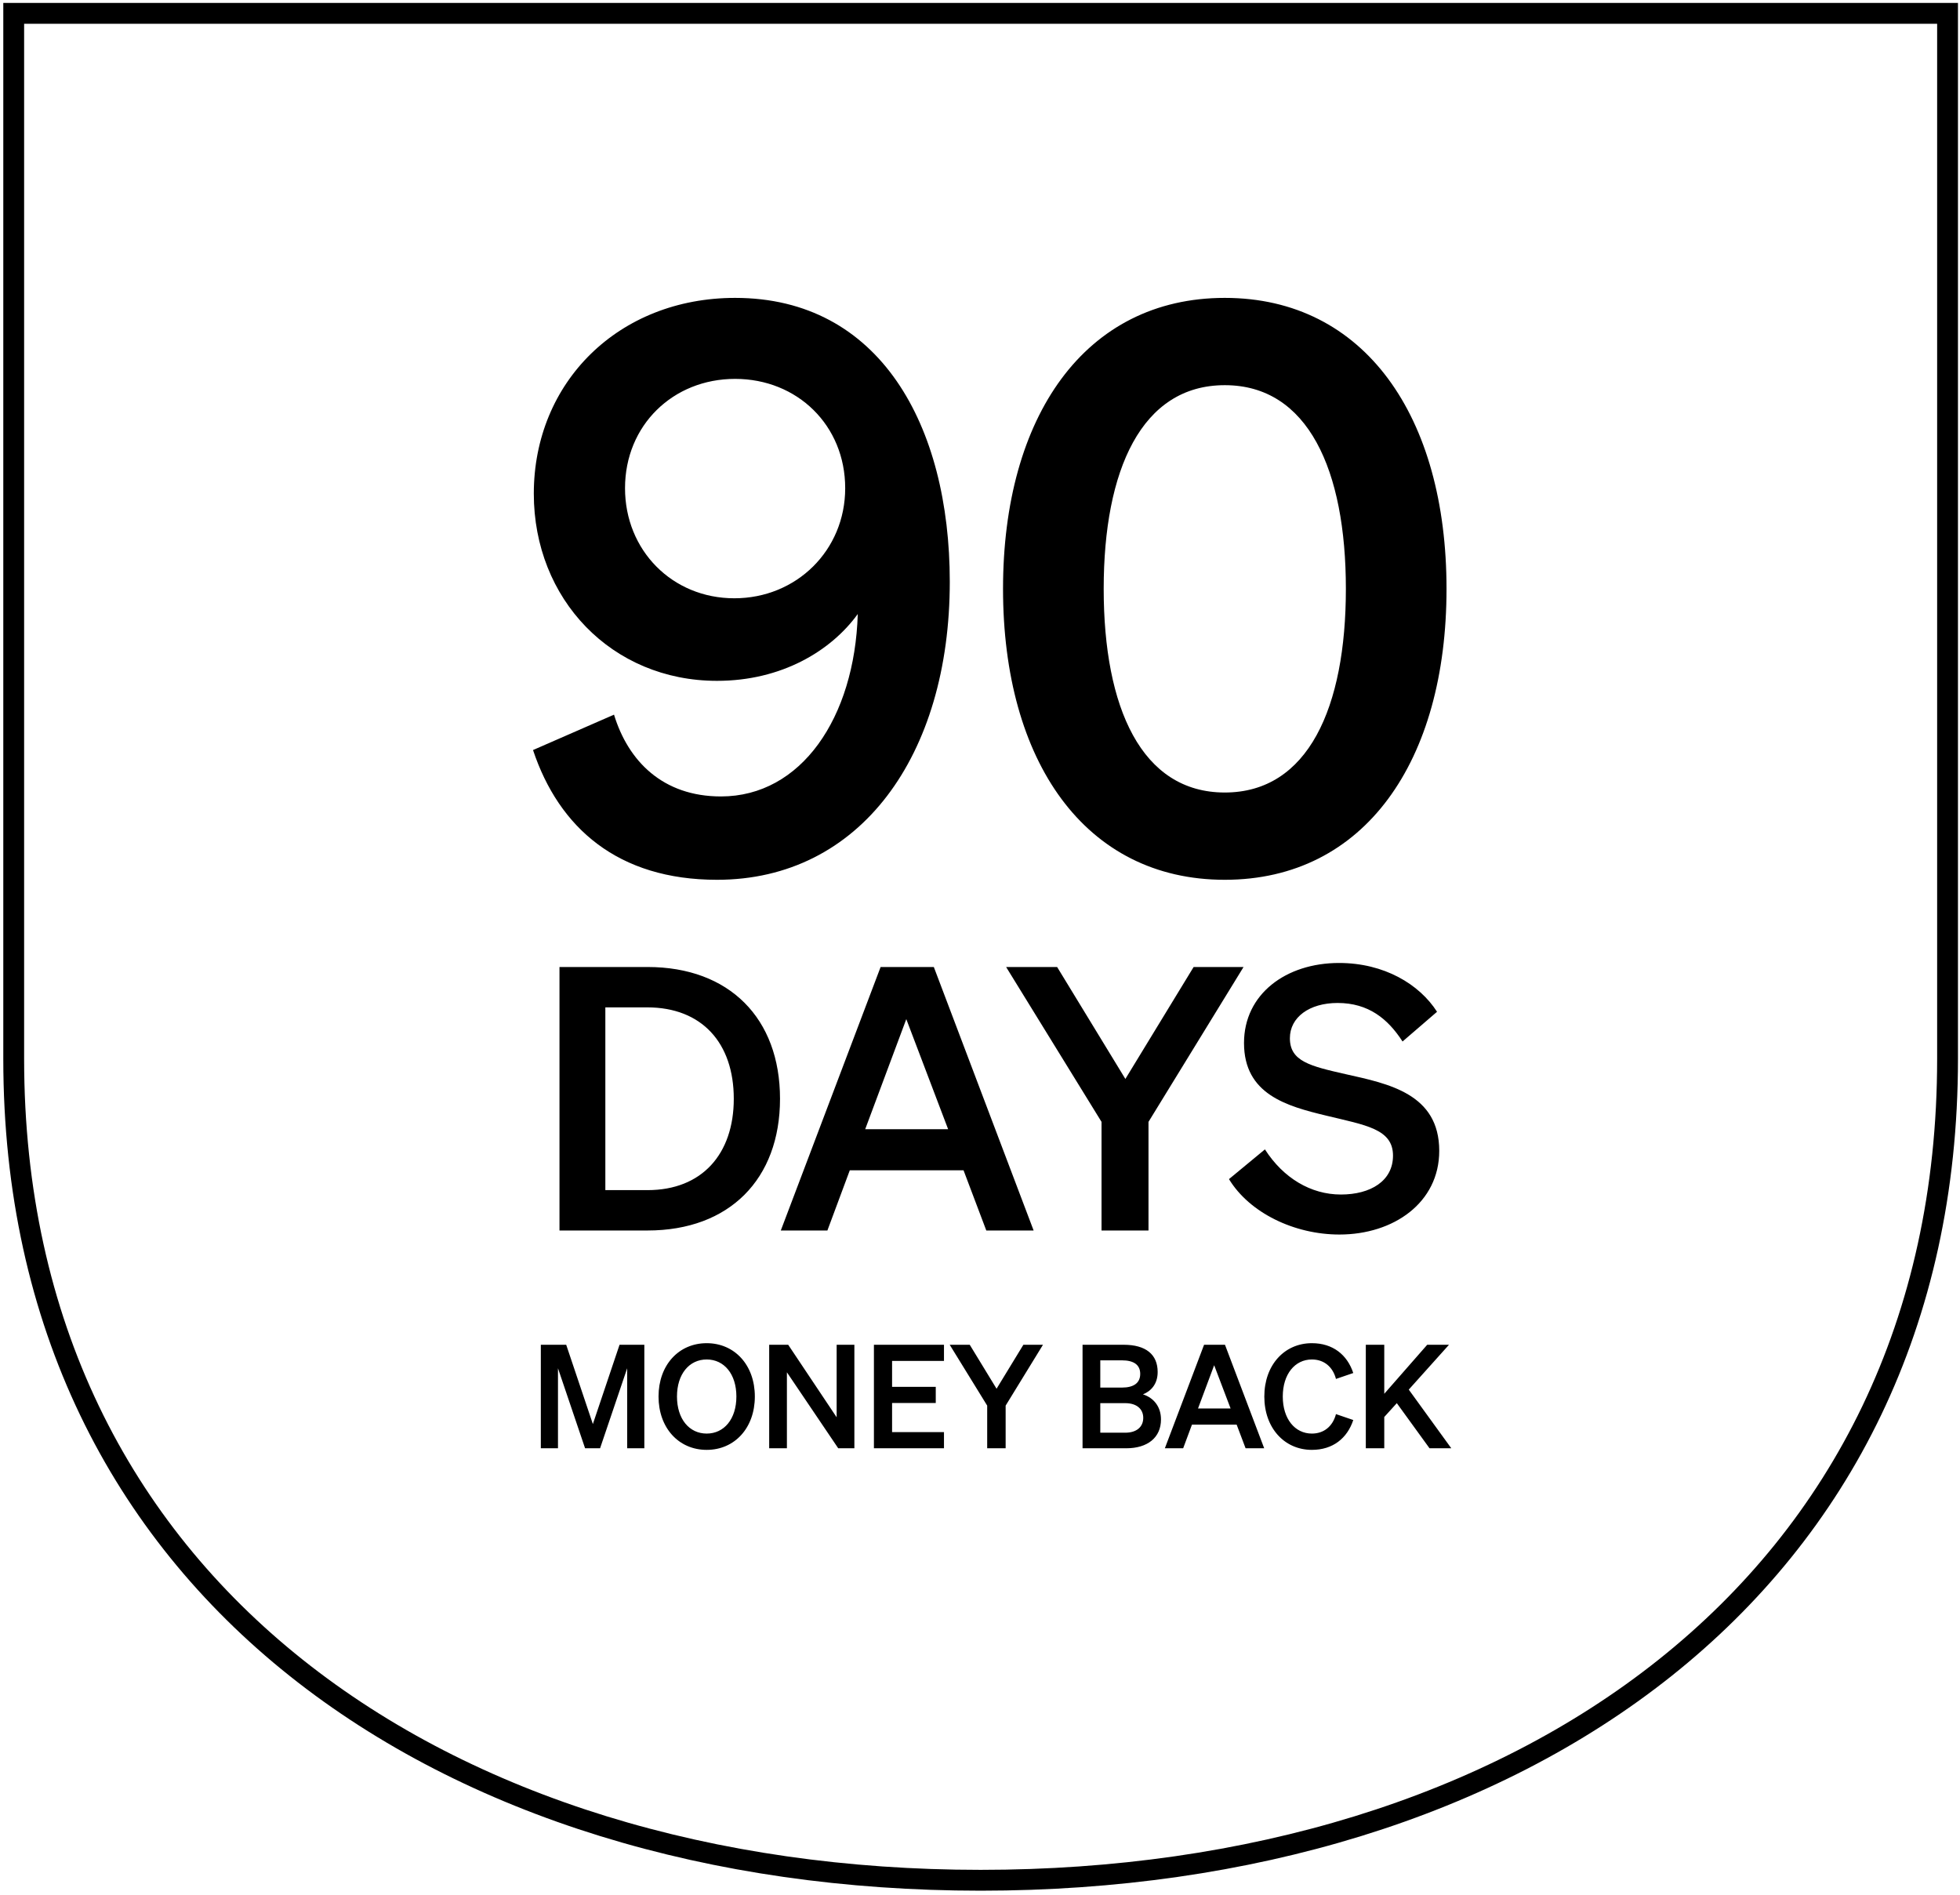 <svg width="180" height="174" viewBox="0 0 180 174" fill="none" xmlns="http://www.w3.org/2000/svg">
<path d="M90.058 172.671C65.437 172.671 43.224 165.928 27.187 153.149C11.175 140.39 1.259 121.568 1.259 97.236V1.225H178.857V97.236C178.857 121.568 168.942 140.39 152.929 153.149C136.893 165.928 114.68 172.671 90.058 172.671Z" stroke="black" stroke-width="1.913"/>
<path d="M55.109 133H53.732L51.243 125.652V133H49.668V123.494H51.998L54.447 130.776L56.897 123.494H59.174V133H57.598V125.652L55.109 133ZM60.478 128.247C60.478 125.361 62.331 123.349 64.9 123.349C67.468 123.349 69.322 125.361 69.322 128.247C69.322 131.133 67.468 133.146 64.9 133.146C62.331 133.146 60.478 131.133 60.478 128.247ZM67.627 128.247C67.627 126.182 66.502 124.845 64.9 124.845C63.298 124.845 62.172 126.182 62.172 128.247C62.172 130.312 63.298 131.65 64.9 131.65C66.502 131.65 67.627 130.312 67.627 128.247ZM78.463 123.494V133H76.98L72.267 126.023V133H70.639V123.494H72.386L76.835 130.154V123.494H78.463ZM80.258 123.494H86.692V124.977H81.926V127.36H85.937V128.843H81.926V131.517H86.692V133H80.258V123.494ZM91.521 127.532L93.984 123.494H95.784L92.355 129.081V133H90.66V129.081L87.218 123.494H89.058L91.521 127.532ZM99.418 133V123.494H103.192C105.23 123.494 106.316 124.381 106.316 125.996C106.316 127.175 105.628 127.784 104.966 128.049C105.959 128.366 106.621 129.187 106.621 130.352C106.621 132.02 105.389 133 103.43 133H99.418ZM101.047 127.426H103.033C104.118 127.426 104.714 127.003 104.714 126.169C104.714 125.334 104.118 124.924 103.033 124.924H101.047V127.426ZM101.047 128.856V131.57H103.337C104.41 131.57 104.992 131.014 104.992 130.207C104.992 129.412 104.41 128.856 103.337 128.856H101.047ZM110.578 123.494H112.498L116.099 133H114.391L113.57 130.829H109.466L108.658 133H106.977L110.578 123.494ZM111.505 125.374L110.022 129.346H113.014L111.505 125.374ZM117.806 128.247C117.806 130.299 118.918 131.65 120.48 131.65C121.592 131.65 122.4 130.974 122.691 129.862L124.28 130.405C123.724 132.086 122.4 133.146 120.48 133.146C117.951 133.146 116.111 131.133 116.111 128.247C116.111 125.361 117.951 123.349 120.48 123.349C122.4 123.349 123.724 124.408 124.28 126.089L122.691 126.632C122.4 125.52 121.592 124.845 120.48 124.845C118.918 124.845 117.806 126.195 117.806 128.247ZM127.126 123.494V127.996L131.071 123.494H133.071L129.377 127.612L133.282 133H131.283L128.278 128.856L127.126 130.127V133H125.432V123.494H127.126Z" fill="black"/>
<path d="M51.381 113V88.803H59.469C66.984 88.803 71.634 93.521 71.634 100.902C71.634 108.282 66.984 113 59.469 113H51.381ZM55.593 109.293H59.469C64.456 109.293 67.388 105.99 67.388 100.902C67.388 95.779 64.456 92.51 59.435 92.51H55.593V109.293ZM80.873 88.803H85.759L94.925 113H90.578L88.489 107.473H78.042L75.986 113H71.706L80.873 88.803ZM83.231 93.589L79.457 103.699H87.073L83.231 93.589ZM103.351 99.082L109.619 88.803H114.203L105.474 103.025V113H101.161V103.025L92.399 88.803H97.083L103.351 99.082ZM112.865 108.282L116.167 105.552C117.852 108.181 120.38 109.697 123.143 109.697C125.873 109.697 127.929 108.451 127.929 106.125C127.929 103.665 125.401 103.328 121.795 102.452C118.156 101.576 114.246 100.497 114.246 95.779C114.246 91.297 118.088 88.433 122.975 88.433C127.12 88.433 130.355 90.387 131.973 92.915L128.805 95.644C127.457 93.555 125.671 92.106 122.84 92.106C120.245 92.106 118.459 93.42 118.459 95.341C118.459 97.464 120.312 97.902 123.581 98.644C127.491 99.52 132.175 100.43 132.175 105.687C132.175 110.439 127.996 113.371 123.008 113.371C118.863 113.371 114.752 111.382 112.865 108.282Z" fill="black"/>
<path d="M48.951 68.879L56.389 65.629C57.689 69.89 60.866 73.14 66.21 73.14C73.576 73.14 78.487 65.918 78.775 56.386C76.32 59.78 71.771 62.524 65.849 62.524C56.172 62.524 49.023 55.014 49.023 45.337C49.023 35.083 56.822 27.356 67.51 27.356C80.797 27.356 87.225 39.055 87.225 53.425C87.225 69.385 78.992 80.794 65.849 80.794C56.75 80.794 51.334 76.028 48.951 68.879ZM57.4 44.832C57.4 50.537 61.733 54.942 67.438 54.942C73.143 54.942 77.62 50.537 77.62 44.832C77.62 39.055 73.215 34.794 67.51 34.794C61.805 34.794 57.4 39.055 57.4 44.832ZM92.115 54.075C92.115 38.26 99.626 27.356 112.48 27.356C125.334 27.356 132.844 38.26 132.844 54.075C132.844 69.89 125.334 80.794 112.48 80.794C99.626 80.794 92.115 69.89 92.115 54.075ZM101.359 54.075C101.359 64.98 104.825 72.779 112.48 72.779C120.134 72.779 123.601 64.98 123.601 54.075C123.601 43.171 120.134 35.372 112.48 35.372C104.825 35.372 101.359 43.171 101.359 54.075Z" fill="black"/>
</svg>
